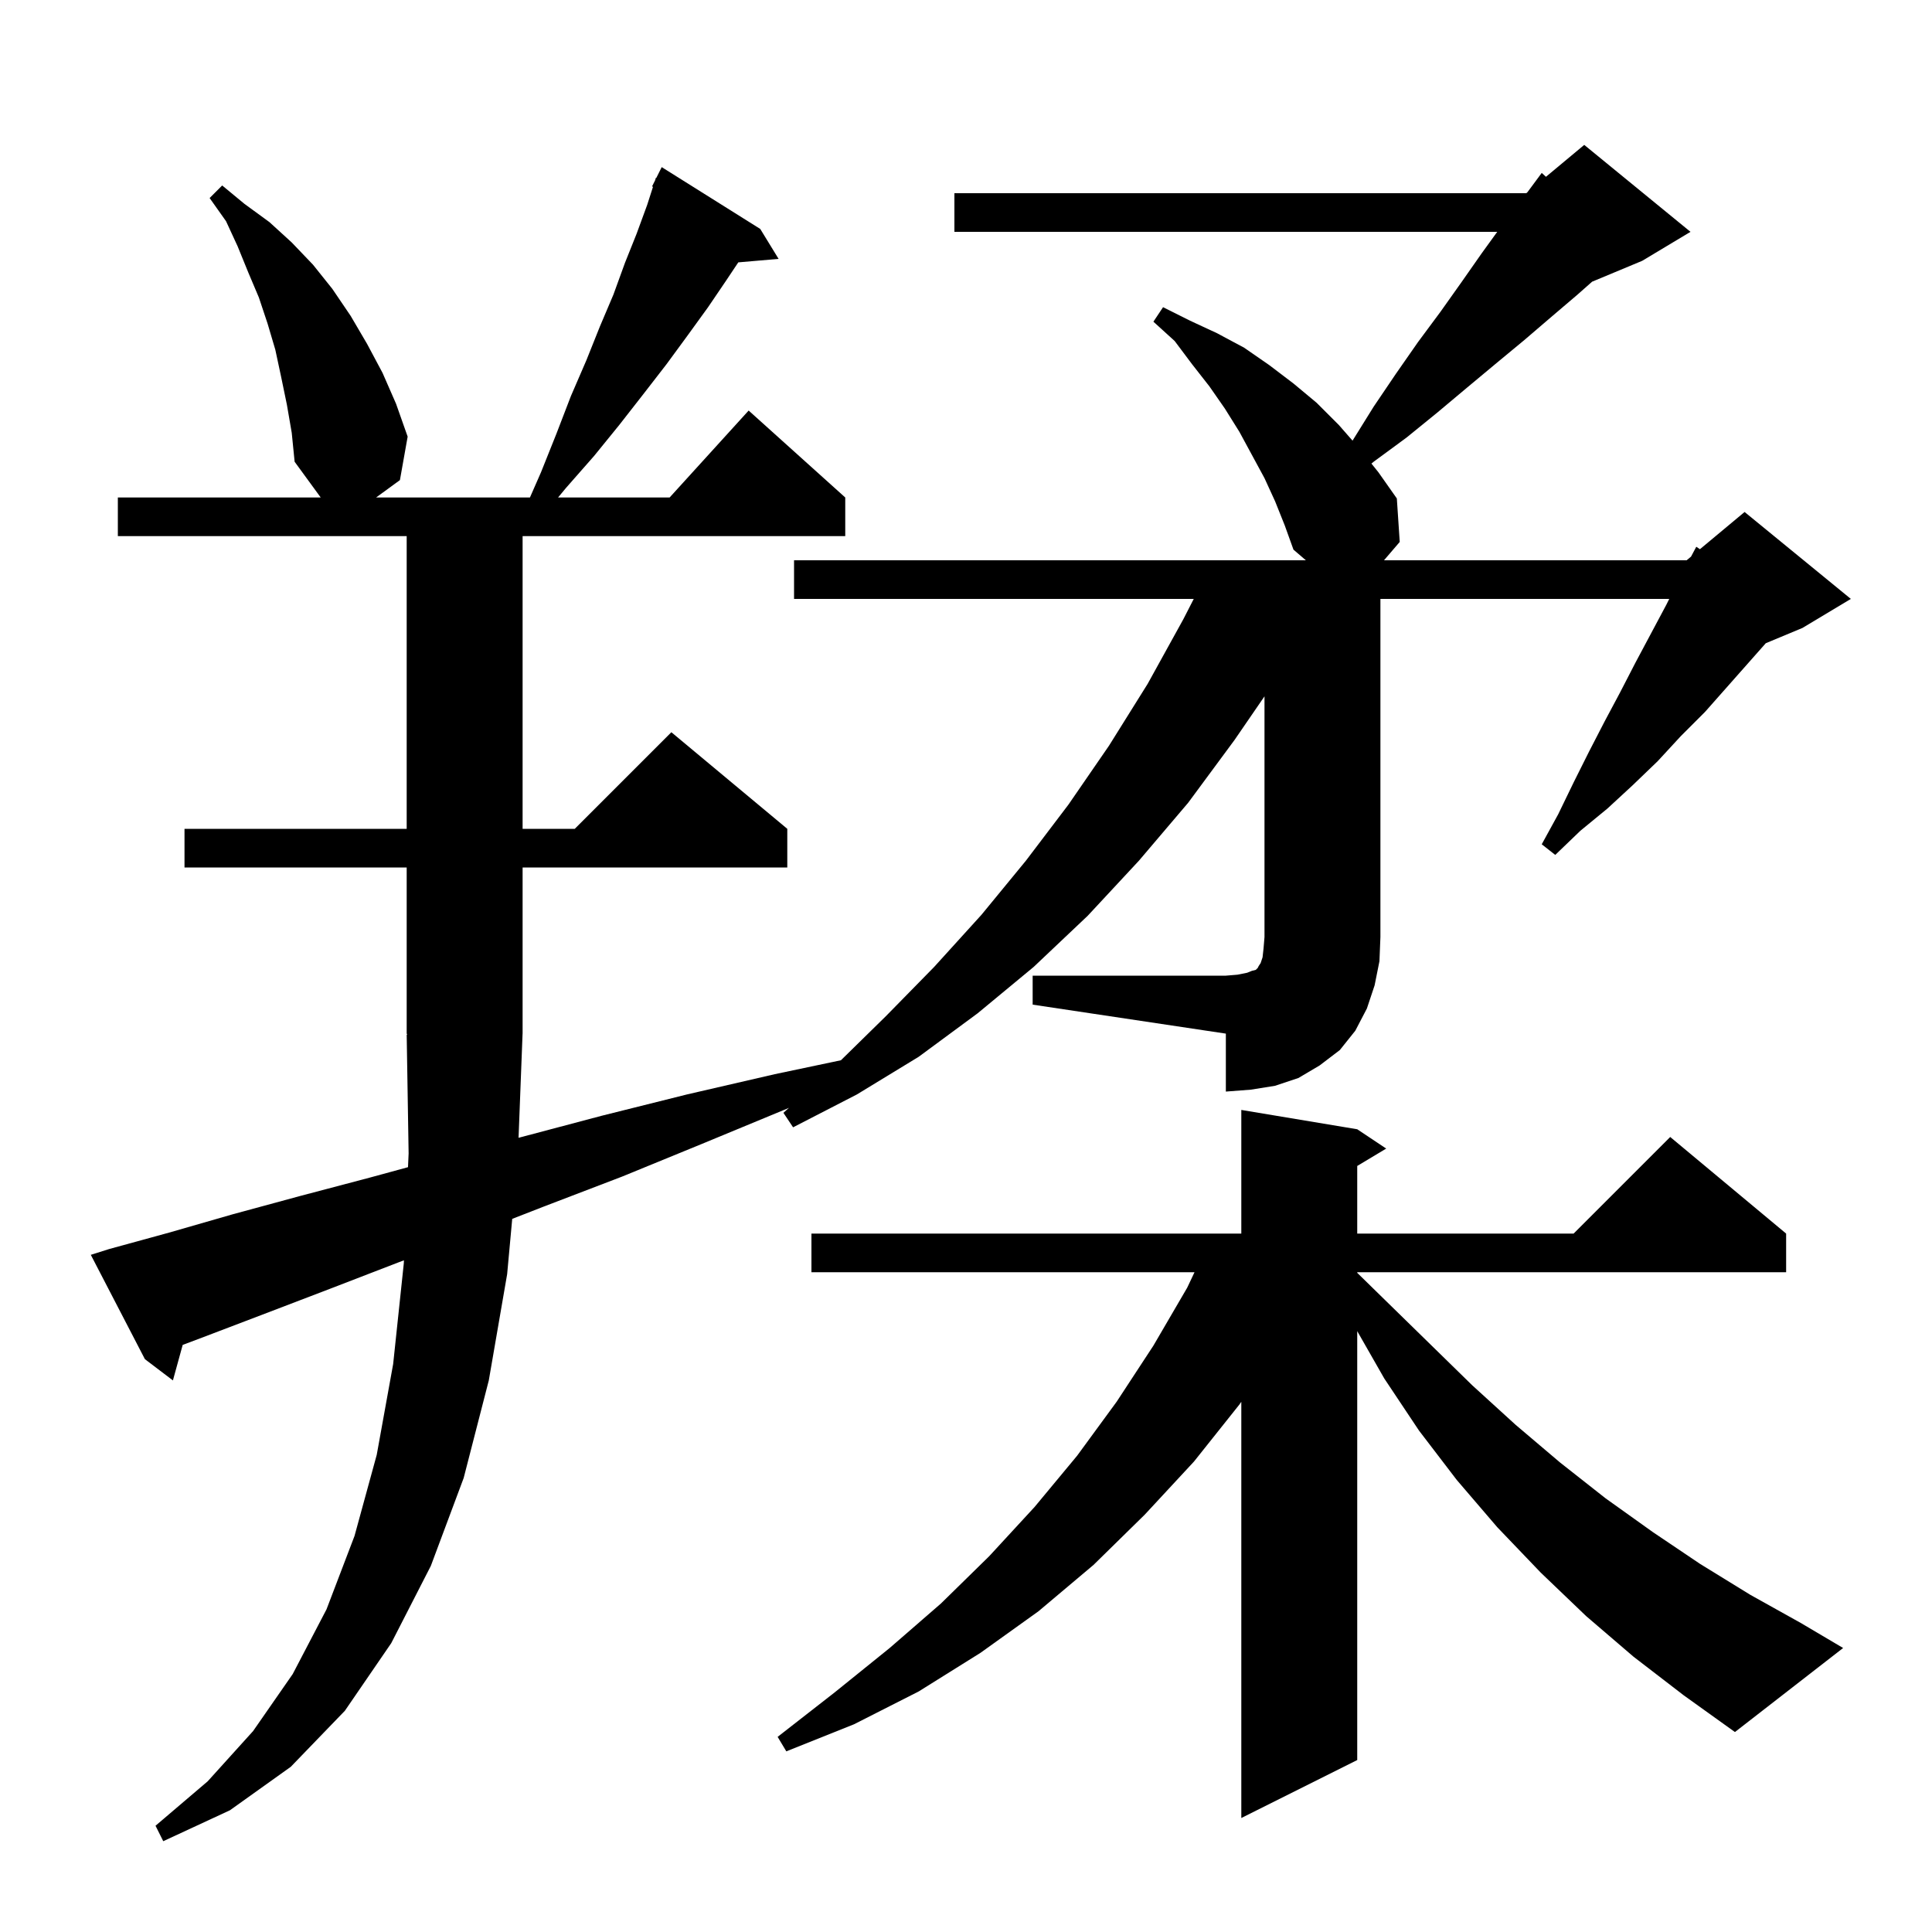 <svg xmlns="http://www.w3.org/2000/svg" xmlns:xlink="http://www.w3.org/1999/xlink" version="1.1" baseProfile="full" viewBox="0 0 200 200" width="200" height="200"><g fill="currentColor"><path d="M 169.1 171.5 L 164.2 167.3 L 159.5 162.8 L 155.0 158.1 L 150.8 153.2 L 146.9 148.1 L 143.3 142.7 L 140.5 137.8 L 140.5 182.2 L 128.5 188.2 L 128.5 145.114 L 128.3 145.4 L 123.6 151.3 L 118.5 156.8 L 113.2 162.0 L 107.5 166.8 L 101.5 171.1 L 95.1 175.1 L 88.4 178.5 L 81.4 181.3 L 80.5 179.8 L 86.4 175.2 L 92.1 170.6 L 97.4 166.0 L 102.4 161.1 L 107.1 156.0 L 111.5 150.7 L 115.6 145.1 L 119.4 139.3 L 122.9 133.3 L 123.656 131.7 L 84.0 131.7 L 84.0 127.7 L 128.5 127.7 L 128.5 114.9 L 140.5 116.9 L 143.5 118.9 L 140.5 120.7 L 140.5 127.7 L 162.9 127.7 L 172.9 117.7 L 184.9 127.7 L 184.9 131.7 L 140.5 131.7 L 140.5 131.763 L 143.4 134.6 L 152.4 143.4 L 156.9 147.5 L 161.5 151.4 L 166.2 155.1 L 171.1 158.6 L 176.0 161.9 L 181.2 165.1 L 186.4 168.0 L 190.8 170.6 L 179.6 179.3 L 174.3 175.5 Z M 106.9 101.0 L 126.9 101.0 L 128.1 100.9 L 129.1 100.7 L 129.6 100.5 L 130.0 100.4 L 130.2 100.2 L 130.3 100.0 L 130.5 99.7 L 130.7 99.1 L 130.8 98.2 L 130.9 97.0 L 130.9 72.085 L 127.8 76.6 L 123.0 83.1 L 117.9 89.1 L 112.6 94.8 L 107.0 100.1 L 101.2 104.9 L 95.1 109.4 L 88.7 113.3 L 82.1 116.7 L 81.1 115.2 L 81.672 114.681 L 81.4 114.8 L 72.7 118.4 L 64.4 121.8 L 56.3 124.9 L 53.025 126.176 L 52.5 131.9 L 50.6 142.9 L 48.0 153.0 L 44.6 162.1 L 40.5 170.1 L 35.7 177.1 L 30.1 182.9 L 23.8 187.4 L 16.9 190.6 L 16.1 189.0 L 21.5 184.4 L 26.2 179.2 L 30.3 173.3 L 33.8 166.6 L 36.7 159.0 L 39.0 150.6 L 40.7 141.2 L 41.8 130.8 L 41.815 130.467 L 41.2 130.7 L 34.2 133.4 L 27.4 136.0 L 21.1 138.4 L 18.912 139.225 L 17.9 142.9 L 15.0 140.7 L 9.4 129.9 L 11.3 129.3 L 17.5 127.6 L 24.1 125.7 L 31.1 123.8 L 38.3 121.9 L 42.237 120.826 L 42.3 119.4 L 42.1 107.1 L 42.166 107.099 L 42.1 107.0 L 42.1 89.8 L 19.1 89.8 L 19.1 85.8 L 42.1 85.8 L 42.1 55.5 L 12.2 55.5 L 12.2 51.5 L 33.2 51.5 L 30.5 47.8 L 30.2 44.8 L 29.7 41.9 L 29.1 39.0 L 28.5 36.2 L 27.7 33.5 L 26.8 30.8 L 25.7 28.2 L 24.6 25.5 L 23.4 22.9 L 21.7 20.5 L 23.0 19.2 L 25.3 21.1 L 27.9 23.0 L 30.2 25.1 L 32.4 27.4 L 34.4 29.9 L 36.3 32.7 L 38.0 35.6 L 39.6 38.6 L 41.0 41.8 L 42.2 45.2 L 41.4 49.7 L 38.933 51.5 L 54.859 51.5 L 56.0 48.9 L 57.6 44.9 L 59.1 41.0 L 60.7 37.3 L 62.1 33.8 L 63.5 30.5 L 64.7 27.2 L 65.9 24.2 L 67.0 21.2 L 67.598 19.339 L 67.5 19.3 L 67.81 18.68 L 67.9 18.4 L 67.94 18.42 L 68.5 17.3 L 78.7 23.7 L 80.6 26.8 L 76.427 27.16 L 75.2 29.0 L 73.3 31.8 L 71.2 34.7 L 69.0 37.7 L 66.6 40.8 L 64.1 44.0 L 61.5 47.2 L 58.6 50.5 L 57.771 51.5 L 69.318 51.5 L 77.5 42.5 L 87.5 51.5 L 87.5 55.5 L 54.1 55.5 L 54.1 85.8 L 59.5 85.8 L 69.5 75.8 L 81.5 85.8 L 81.5 89.8 L 54.1 89.8 L 54.1 107.0 L 54.096 107.006 L 53.681 117.784 L 54.0 117.7 L 62.3 115.5 L 71.1 113.3 L 80.2 111.2 L 87.053 109.757 L 91.7 105.2 L 96.7 100.1 L 101.6 94.7 L 106.2 89.1 L 110.6 83.3 L 114.8 77.2 L 118.8 70.8 L 122.5 64.1 L 123.576 62.0 L 82.2 62.0 L 82.2 58.0 L 135.183 58.0 L 133.9 56.9 L 133.0 54.4 L 132.0 51.9 L 130.9 49.5 L 128.3 44.7 L 126.8 42.3 L 125.2 40.0 L 123.4 37.7 L 121.6 35.3 L 119.4 33.3 L 120.4 31.8 L 123.2 33.2 L 126.0 34.5 L 128.8 36.0 L 131.4 37.8 L 133.9 39.7 L 136.3 41.7 L 138.6 44.0 L 140.014 45.616 L 142.2 42.1 L 144.5 38.7 L 146.8 35.4 L 149.1 32.3 L 151.3 29.2 L 153.4 26.2 L 154.993 24.0 L 98.8 24.0 L 98.8 20.0 L 158.0 20.0 L 158.116 19.903 L 159.6 17.9 L 160.037 18.302 L 164.0 15.0 L 175.0 24.0 L 170.0 27.0 L 164.814 29.161 L 163.3 30.5 L 160.6 32.8 L 157.8 35.2 L 154.9 37.6 L 151.9 40.1 L 148.8 42.7 L 145.6 45.3 L 142.2 47.8 L 141.971 47.989 L 142.7 48.9 L 144.6 51.6 L 144.9 56.1 L 143.271 58.0 L 174.6 58.0 L 175.056 57.62 L 175.6 56.6 L 175.977 56.853 L 180.6 53.0 L 191.6 62.0 L 186.6 65.0 L 182.793 66.586 L 176.5 73.7 L 174.0 76.2 L 171.6 78.8 L 169.0 81.3 L 166.4 83.7 L 163.6 86.0 L 161.0 88.5 L 159.6 87.4 L 161.3 84.3 L 162.9 81.0 L 164.5 77.8 L 166.1 74.7 L 167.7 71.7 L 169.3 68.6 L 172.5 62.6 L 172.8 62.0 L 142.9 62.0 L 142.9 97.0 L 142.8 99.5 L 142.3 102.0 L 141.5 104.4 L 140.3 106.7 L 138.7 108.7 L 136.6 110.3 L 134.4 111.6 L 132.0 112.4 L 129.5 112.8 L 126.9 113.0 L 126.9 107.0 L 106.9 104.0 Z "/></g></svg>